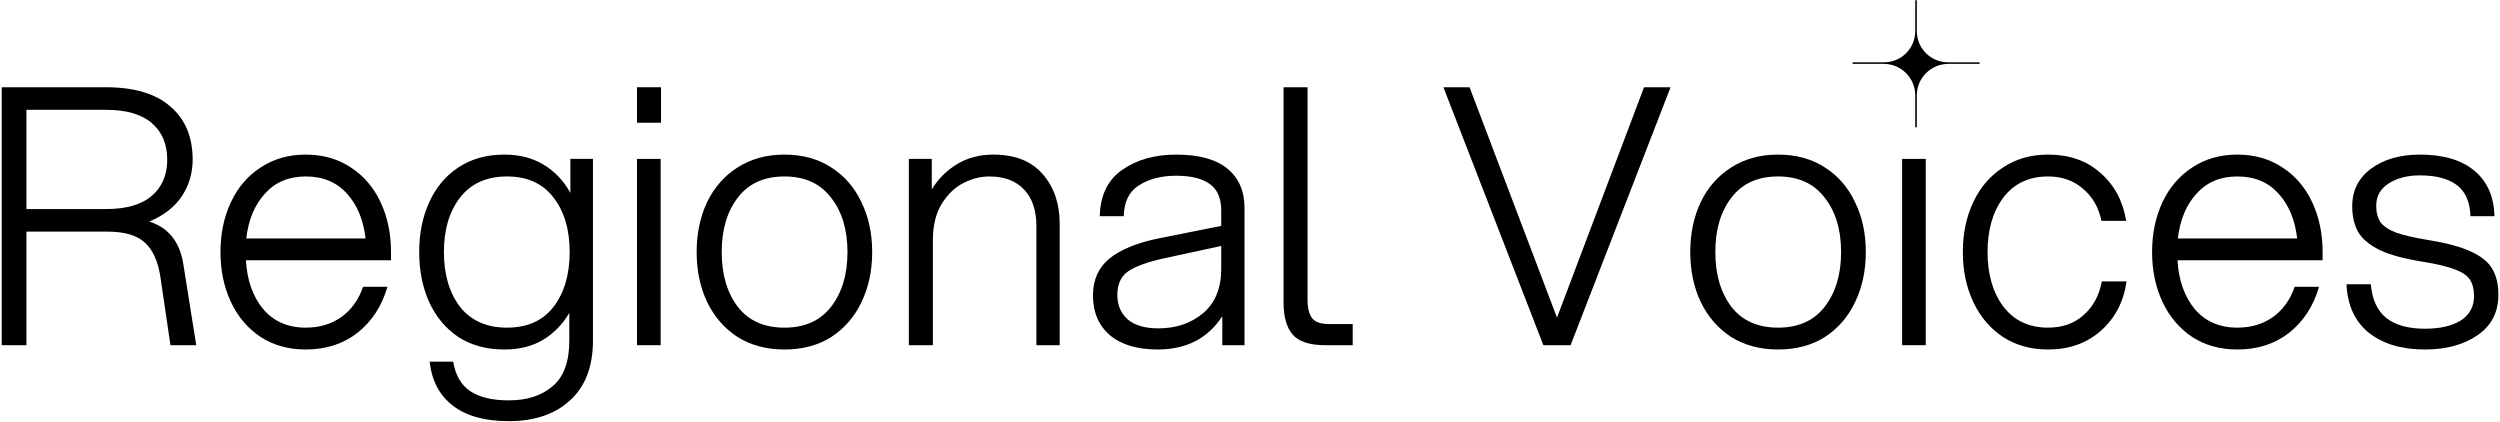 <svg width="1405" height="237" viewBox="0 0 1405 237" fill="none" xmlns="http://www.w3.org/2000/svg">
<path d="M0.959 49.034H59.55C75.523 49.034 87.603 52.658 95.791 59.906C104.113 67.02 108.274 76.953 108.274 89.705C108.274 97.222 106.261 104.067 102.234 110.242C98.207 116.282 92.1 121.047 83.912 124.537C94.65 127.893 101.026 135.879 103.039 148.497L110.288 194H95.791L90.154 155.745C88.811 146.886 85.925 140.443 81.496 136.416C77.066 132.255 70.019 130.175 60.355 130.175H14.852V194H0.959V49.034ZM59.55 117.49C70.959 117.49 79.55 115.007 85.321 110.04C91.093 105.074 93.979 98.295 93.979 89.705C93.979 80.98 91.093 74.134 85.321 69.168C79.55 64.201 70.959 61.718 59.55 61.718H14.852V117.49H59.55Z" fill="black"/>
<path d="M171.828 196.416C162.163 196.416 153.707 194.067 146.459 189.369C139.21 184.537 133.64 177.96 129.747 169.638C125.855 161.316 123.908 151.987 123.908 141.651C123.908 131.316 125.855 121.987 129.747 113.665C133.64 105.342 139.21 98.832 146.459 94.134C153.707 89.302 162.163 86.886 171.828 86.886C181.492 86.886 189.949 89.302 197.197 94.134C204.445 98.832 210.016 105.342 213.908 113.665C217.801 121.987 219.747 131.316 219.747 141.651V146.282H138.204C138.875 157.557 142.096 166.685 147.868 173.665C153.774 180.644 161.761 184.134 171.828 184.134C179.613 184.134 186.324 182.121 191.962 178.094C197.6 173.933 201.626 168.295 204.042 161.181H217.734C214.646 171.92 209.076 180.51 201.022 186.953C192.969 193.262 183.237 196.416 171.828 196.416ZM205.452 134C204.244 123.53 200.754 115.141 194.982 108.832C189.21 102.389 181.492 99.168 171.828 99.168C162.298 99.168 154.647 102.389 148.875 108.832C143.103 115.141 139.613 123.53 138.405 134H205.452Z" fill="black"/>
<path d="M285.926 236.685C272.369 236.685 261.832 233.732 254.315 227.826C246.933 222.054 242.637 213.866 241.429 203.262H254.718C255.926 210.779 259.08 216.282 264.181 219.772C269.416 223.262 276.664 225.007 285.926 225.007C296.261 225.007 304.516 222.322 310.691 216.953C316.865 211.718 319.953 203.195 319.953 191.383V175.879C316.06 182.456 311.026 187.557 304.852 191.181C298.812 194.671 291.698 196.416 283.51 196.416C273.443 196.416 264.785 194.067 257.537 189.369C250.422 184.537 244.986 178.027 241.228 169.839C237.469 161.517 235.59 152.121 235.59 141.651C235.59 131.181 237.469 121.852 241.228 113.665C244.986 105.342 250.422 98.832 257.537 94.134C264.785 89.302 273.443 86.886 283.51 86.886C291.966 86.886 299.281 88.765 305.456 92.524C311.765 96.282 316.798 101.584 320.557 108.43V89.302H333.241V191.383C333.241 206.013 328.946 217.222 320.355 225.007C311.899 232.792 300.422 236.685 285.926 236.685ZM249.483 141.651C249.483 154.269 252.503 164.537 258.543 172.456C264.718 180.242 273.51 184.134 284.919 184.134C296.328 184.134 305.053 180.242 311.094 172.456C317.134 164.537 320.154 154.269 320.154 141.651C320.154 129.034 317.134 118.832 311.094 111.047C305.053 103.128 296.328 99.168 284.919 99.168C273.51 99.168 264.718 103.128 258.543 111.047C252.503 118.832 249.483 129.034 249.483 141.651Z" fill="black"/>
<path d="M357.994 89.302H371.282V194H357.994V89.302ZM357.994 49.034H371.484V68.967H357.994V49.034Z" fill="black"/>
<path d="M440.841 196.416C430.774 196.416 421.982 194.067 414.465 189.369C407.083 184.537 401.378 177.96 397.351 169.638C393.459 161.316 391.512 151.987 391.512 141.651C391.512 131.316 393.459 121.987 397.351 113.665C401.378 105.342 407.083 98.832 414.465 94.134C421.982 89.302 430.774 86.886 440.841 86.886C451.043 86.886 459.835 89.302 467.217 94.134C474.6 98.832 480.237 105.342 484.13 113.665C488.157 121.852 490.17 131.181 490.17 141.651C490.17 152.121 488.157 161.517 484.13 169.839C480.237 178.027 474.6 184.537 467.217 189.369C459.835 194.067 451.043 196.416 440.841 196.416ZM405.606 141.651C405.606 154.269 408.627 164.537 414.667 172.456C420.707 180.242 429.432 184.134 440.841 184.134C452.251 184.134 460.976 180.242 467.016 172.456C473.19 164.537 476.278 154.269 476.278 141.651C476.278 129.034 473.19 118.832 467.016 111.047C460.976 103.128 452.251 99.168 440.841 99.168C429.432 99.168 420.707 103.128 414.667 111.047C408.627 118.832 405.606 129.034 405.606 141.651Z" fill="black"/>
<path d="M582.453 127.154C582.453 118.295 580.171 111.45 575.607 106.618C571.043 101.651 564.466 99.168 555.875 99.168C551.177 99.168 546.412 100.376 541.58 102.792C536.748 105.208 532.654 109.101 529.298 114.47C525.942 119.839 524.265 126.819 524.265 135.409V194H510.775V89.302H523.661V106.416C527.285 100.51 531.983 95.812 537.755 92.322C543.661 88.698 550.506 86.886 558.291 86.886C570.506 86.886 579.768 90.577 586.077 97.96C592.385 105.208 595.54 114.47 595.54 125.745V194H582.453V127.154Z" fill="black"/>
<path d="M686.933 177.691C678.88 190.175 666.732 196.416 650.49 196.416C639.081 196.416 630.155 193.732 623.712 188.362C617.403 182.859 614.249 175.409 614.249 166.013C614.249 157.289 617.336 150.376 623.511 145.275C629.819 140.175 639.282 136.349 651.9 133.799L686.329 126.953V118.295C686.329 111.45 684.182 106.483 679.886 103.396C675.591 100.309 669.282 98.765 660.96 98.765C652.638 98.765 645.658 100.577 640.021 104.201C634.517 107.691 631.698 113.463 631.564 121.517H618.074C618.343 109.839 622.504 101.181 630.558 95.544C638.745 89.772 648.88 86.886 660.96 86.886C673.712 86.886 683.309 89.504 689.752 94.738C696.195 99.973 699.417 107.356 699.417 116.886V194H686.933V177.691ZM627.94 165.812C627.94 171.45 629.886 176.014 633.779 179.503C637.672 182.859 643.443 184.537 651.094 184.537C660.893 184.537 669.215 181.718 676.061 176.081C682.906 170.309 686.329 161.987 686.329 151.114V138.228L653.712 145.275C644.719 147.289 638.141 149.705 633.98 152.524C629.954 155.342 627.94 159.772 627.94 165.812Z" fill="black"/>
<path d="M734.848 49.034V168.631C734.848 173.195 735.721 176.618 737.466 178.899C739.21 181.047 742.365 182.121 746.929 182.121H760.217V194H744.714C735.989 194 729.882 191.987 726.392 187.96C723.036 183.933 721.358 177.96 721.358 170.04V49.034H734.848Z" fill="black"/>
<path d="M811.199 49.034H825.897L875.025 178.497L923.951 49.034H938.85L882.676 194H867.374L811.199 49.034Z" fill="black"/>
<path d="M999.251 196.416C989.184 196.416 980.392 194.067 972.875 189.369C965.493 184.537 959.788 177.96 955.761 169.638C951.869 161.316 949.922 151.987 949.922 141.651C949.922 131.316 951.869 121.987 955.761 113.665C959.788 105.342 965.493 98.832 972.875 94.134C980.392 89.302 989.184 86.886 999.251 86.886C1009.45 86.886 1018.24 89.302 1025.63 94.134C1033.01 98.832 1038.65 105.342 1042.54 113.665C1046.57 121.852 1048.58 131.181 1048.58 141.651C1048.58 152.121 1046.57 161.517 1042.54 169.839C1038.65 178.027 1033.01 184.537 1025.63 189.369C1018.24 194.067 1009.45 196.416 999.251 196.416ZM964.016 141.651C964.016 154.269 967.037 164.537 973.077 172.456C979.117 180.242 987.842 184.134 999.251 184.134C1010.66 184.134 1019.39 180.242 1025.43 172.456C1031.6 164.537 1034.69 154.269 1034.69 141.651C1034.69 129.034 1031.6 118.832 1025.43 111.047C1019.39 103.128 1010.66 99.168 999.251 99.168C987.842 99.168 979.117 103.128 973.077 111.047C967.037 118.832 964.016 129.034 964.016 141.651Z" fill="black"/>
<path d="M1068.98 89.302H1082.27V194H1068.98V89.302Z" fill="black"/>
<path d="M1151.03 196.416C1141.36 196.416 1132.9 194.067 1125.66 189.369C1118.41 184.537 1112.84 177.96 1108.94 169.638C1105.05 161.316 1103.11 151.987 1103.11 141.651C1103.11 131.316 1105.05 121.987 1108.94 113.665C1112.84 105.342 1118.41 98.832 1125.66 94.134C1132.9 89.302 1141.36 86.886 1151.03 86.886C1162.97 86.886 1172.77 90.309 1180.42 97.154C1188.21 103.866 1193.04 112.859 1194.92 124.134H1181.03C1179.41 116.483 1175.92 110.443 1170.56 106.014C1165.32 101.45 1158.81 99.168 1151.03 99.168C1140.29 99.168 1131.9 103.128 1125.86 111.047C1119.95 118.967 1117 129.168 1117 141.651C1117 154.134 1119.95 164.336 1125.86 172.255C1131.9 180.175 1140.29 184.134 1151.03 184.134C1159.08 184.134 1165.72 181.785 1170.96 177.087C1176.33 172.389 1179.75 166.081 1181.23 158.161H1195.12C1193.51 169.571 1188.68 178.832 1180.62 185.946C1172.7 192.926 1162.84 196.416 1151.03 196.416Z" fill="black"/>
<path d="M1257.38 196.416C1247.72 196.416 1239.26 194.067 1232.02 189.369C1224.77 184.537 1219.2 177.96 1215.3 169.638C1211.41 161.316 1209.47 151.987 1209.47 141.651C1209.47 131.316 1211.41 121.987 1215.3 113.665C1219.2 105.342 1224.77 98.832 1232.02 94.134C1239.26 89.302 1247.72 86.886 1257.38 86.886C1267.05 86.886 1275.51 89.302 1282.75 94.134C1290 98.832 1295.57 105.342 1299.46 113.665C1303.36 121.987 1305.3 131.316 1305.3 141.651V146.282H1223.76C1224.43 157.557 1227.65 166.685 1233.42 173.665C1239.33 180.644 1247.32 184.134 1257.38 184.134C1265.17 184.134 1271.88 182.121 1277.52 178.094C1283.16 173.933 1287.18 168.295 1289.6 161.181H1303.29C1300.2 171.92 1294.63 180.51 1286.58 186.953C1278.53 193.262 1268.79 196.416 1257.38 196.416ZM1291.01 134C1289.8 123.53 1286.31 115.141 1280.54 108.832C1274.77 102.389 1267.05 99.168 1257.38 99.168C1247.85 99.168 1240.2 102.389 1234.43 108.832C1228.66 115.141 1225.17 123.53 1223.96 134H1291.01Z" fill="black"/>
<path d="M1362.82 196.416C1349.67 196.416 1339.13 193.262 1331.21 186.953C1323.43 180.644 1319.27 171.584 1318.73 159.772H1332.42C1333.09 168.228 1335.98 174.537 1341.08 178.698C1346.18 182.725 1353.43 184.738 1362.82 184.738C1371.28 184.738 1377.99 183.195 1382.96 180.107C1387.93 176.886 1390.41 172.322 1390.41 166.416C1390.41 162.658 1389.67 159.638 1388.19 157.356C1386.85 155.074 1384.1 153.128 1379.94 151.517C1375.91 149.906 1369.8 148.43 1361.62 147.087C1351.42 145.477 1343.43 143.329 1337.66 140.644C1331.89 137.826 1327.79 134.47 1325.38 130.577C1323.09 126.55 1321.95 121.651 1321.95 115.879C1321.95 107.02 1325.51 99.973 1332.62 94.738C1339.74 89.504 1348.87 86.886 1360.01 86.886C1373.16 86.886 1383.36 89.906 1390.61 95.946C1397.86 101.987 1401.62 110.51 1401.89 121.517H1388.4C1388.13 113.463 1385.58 107.624 1380.74 104C1375.91 100.376 1369 98.564 1360.01 98.564C1352.89 98.564 1346.99 100.107 1342.29 103.195C1337.72 106.148 1335.44 110.309 1335.44 115.678C1335.44 119.436 1336.25 122.524 1337.86 124.94C1339.6 127.222 1342.56 129.168 1346.72 130.779C1351.01 132.255 1357.19 133.665 1365.24 135.007C1375.31 136.618 1383.16 138.765 1388.8 141.45C1394.44 144 1398.4 147.222 1400.68 151.114C1402.96 155.007 1404.1 159.839 1404.1 165.611C1404.1 175.409 1400.21 182.993 1392.42 188.362C1384.64 193.732 1374.77 196.416 1362.82 196.416Z" fill="black"/>
<path d="M1076.82 71.64C1077.06 71.64 1077.26 71.439 1077.26 71.192V53.595C1077.26 43.826 1085.18 35.907 1094.95 35.907H1112.19C1112.44 35.907 1112.64 35.707 1112.64 35.46C1112.64 35.213 1112.44 35.013 1112.19 35.013H1094.77C1085.1 35.013 1077.26 27.175 1077.26 17.506V0.447C1077.26 0.2 1077.06 0 1076.82 0C1076.57 0 1076.37 0.2 1076.37 0.447V17.506C1076.37 27.175 1068.53 35.013 1058.86 35.013H1041.45C1041.2 35.013 1041 35.213 1041 35.46C1041 35.707 1041.2 35.907 1041.45 35.907H1058.68C1068.45 35.907 1076.37 43.825 1076.37 53.592V71.192C1076.37 71.439 1076.57 71.64 1076.82 71.64Z" fill="black"/>
</svg>
